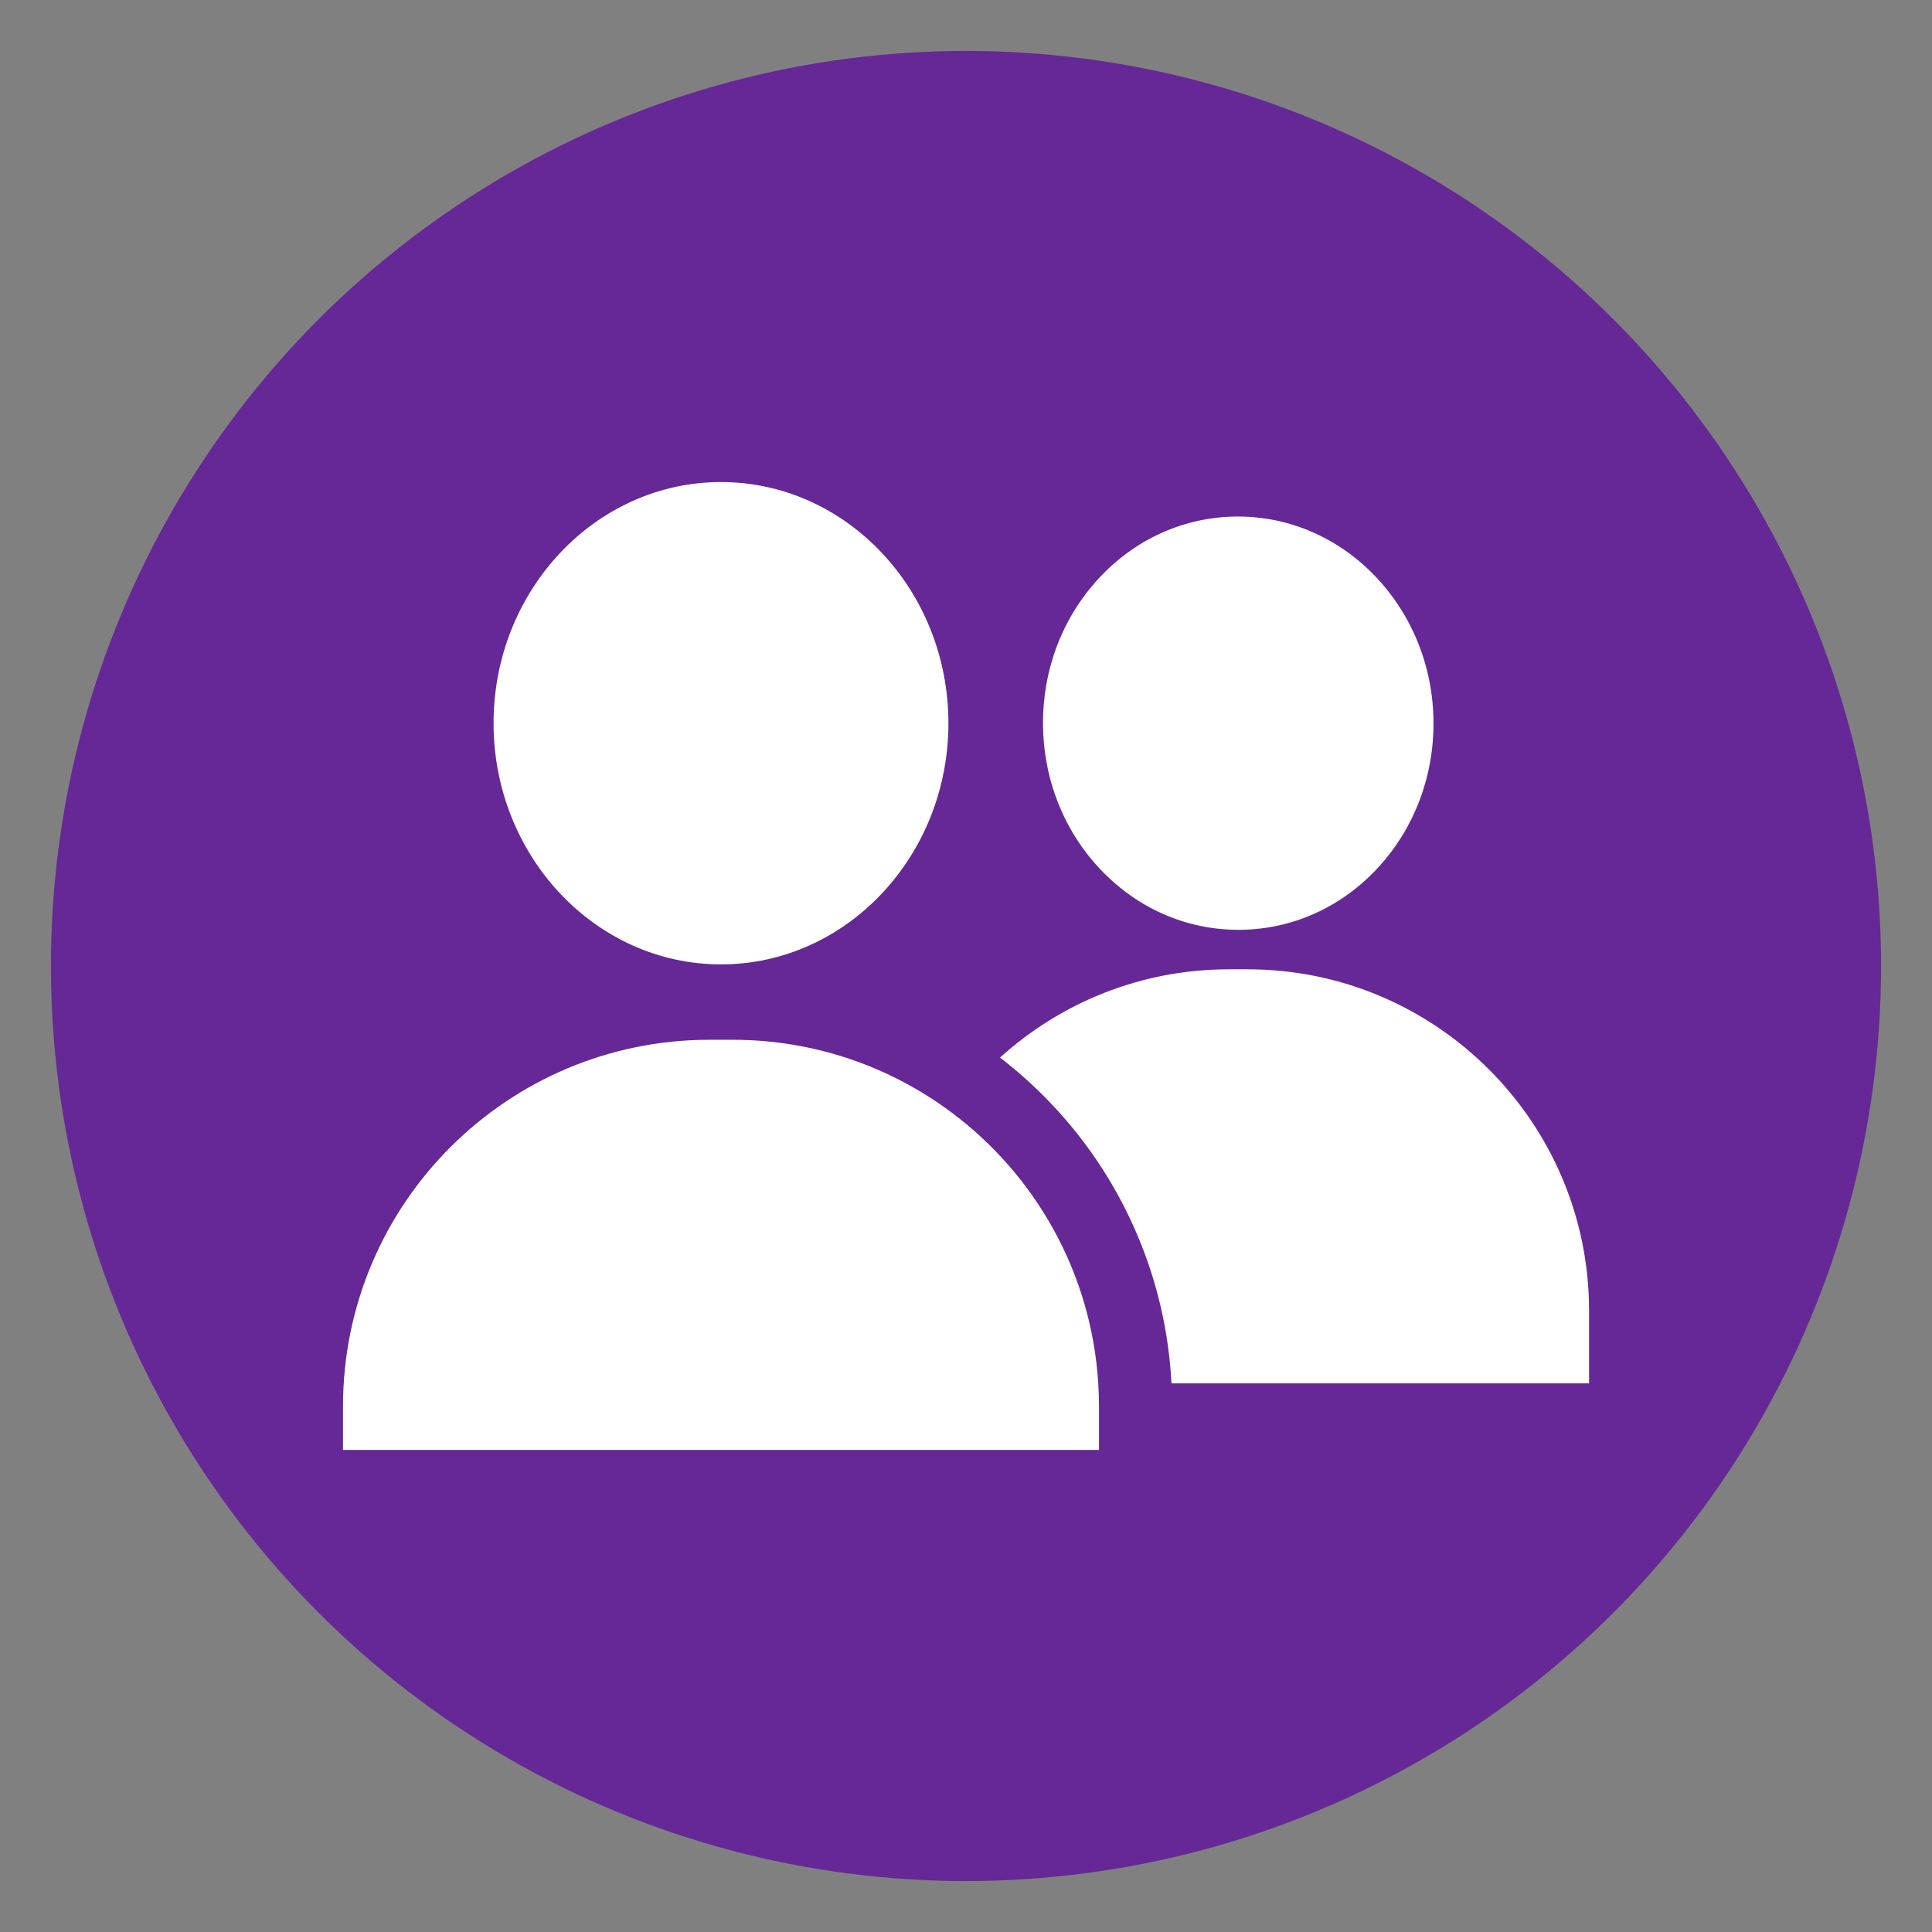 <?xml version="1.0" encoding="utf-8"?>
<!-- Generator: Adobe Illustrator 23.0.5, SVG Export Plug-In . SVG Version: 6.00 Build 0)  -->
<svg version="1.1" id="Layer_1" xmlns="http://www.w3.org/2000/svg" xmlns:xlink="http://www.w3.org/1999/xlink" x="0px" y="0px"
	 viewBox="0 0 512 512" style="enable-background:new 0 0 512 512;" xml:space="preserve">
<rect x="0" y="0" width="512" height="512" fill="#808080" stroke="none"/>
<style type="text/css">
	.st0{fill:#2D2D2D;}
	.st1{fill:#FFFFFF;}
	.st2{fill:none;stroke:#8A76AA;stroke-miterlimit:10;}
	.st3{fill:#FFFFFF;stroke:#D3CAE2;stroke-miterlimit:10;}
	.st4{fill:#F2EAFF;}
	.st5{fill:#7EA4ED;stroke:#231F20;stroke-width:1.049;stroke-miterlimit:10;}
	.st6{fill:#231F20;}
	.st7{fill:#EFD862;}
	.st8{fill:#F1FBFF;}
	.st9{fill:#652D95;}
	.st10{fill:#5D3D90;}
	.st11{opacity:0.1;}
	.st12{fill:#5D3D8E;}
	.st13{fill:none;stroke:#5D3D8E;stroke-width:2.5;stroke-miterlimit:10;}
	.st14{fill:#662896;}
	.st15{fill:#744B99;}
	.st16{fill:#F7F3FB;}
	.st17{fill:#3E5C9A;}
	.st18{fill:#29A9E1;}
	.st19{fill:#C3271A;}
	.st20{fill:#117BB8;}
	.st21{fill:url(#XMLID_30_);}
	.st22{fill:#EAEEEF;}
	.st23{fill:#606060;}
	.st24{fill:#E86665;}
	.st25{clip-path:url(#SVGID_2_);}
	.st26{clip-path:url(#SVGID_4_);fill:#FFFFFF;}
	.st27{clip-path:url(#SVGID_4_);fill:none;stroke:#D5D5D5;stroke-width:10.002;}
	.st28{opacity:0.15;clip-path:url(#SVGID_6_);fill:#5D3D90;}
	.st29{clip-path:url(#SVGID_8_);fill:#5D3D90;}
	.st30{clip-path:url(#SVGID_10_);fill:#FFFFFF;}
	.st31{opacity:0.15;clip-path:url(#SVGID_12_);fill:#01F7CF;}
	.st32{clip-path:url(#SVGID_14_);fill:#01F7CF;}
	.st33{clip-path:url(#SVGID_16_);fill:#FFFFFF;}
	.st34{opacity:0.15;clip-path:url(#SVGID_18_);fill:#EDCB0E;}
	.st35{clip-path:url(#SVGID_20_);fill:#EDCB0E;}
	.st36{clip-path:url(#SVGID_22_);fill:#FFFFFF;}
	.st37{opacity:0.52;clip-path:url(#SVGID_24_);fill:#F2FBFF;}
	.st38{clip-path:url(#SVGID_26_);fill:#F2FBFF;}
	.st39{clip-path:url(#SVGID_28_);fill:#FFFFFF;}
	.st40{clip-path:url(#SVGID_30_);}
	.st41{fill:#5E5E5E;}
	.st42{clip-path:url(#SVGID_30_);fill:#929292;}
	.st43{fill:#FFAF26;}
	.st44{fill:#56BB58;}
	.st45{fill-rule:evenodd;clip-rule:evenodd;fill:#CCE8CA;}
	.st46{fill-rule:evenodd;clip-rule:evenodd;fill:#F6F3FA;}
	.st47{fill-rule:evenodd;clip-rule:evenodd;fill:#CFE1F9;}
	.st48{fill-rule:evenodd;clip-rule:evenodd;fill:#56BB58;}
	.st49{fill:#21B898;}
	.st50{fill:#F2FBFF;}
	.st51{fill:#F1F3F9;}
	.st52{fill:#BFBFBF;}
	.st53{fill:none;stroke:#050505;stroke-miterlimit:10;}
	.st54{fill:none;stroke:#939393;stroke-width:0.25;stroke-miterlimit:10;}
	.st55{fill:#161616;}
	.st56{fill:#CFCFCF;}
	.st57{fill:#E94335;}
	.st58{fill:#34A753;}
	.st59{fill:#4284F3;}
	.st60{fill:#FABB05;}
	.st61{fill-rule:evenodd;clip-rule:evenodd;fill:#FFFFFF;}
	.st62{fill:#DDDCE0;}
	.st63{fill:#868687;}
	.st64{fill:none;stroke:#000000;stroke-width:2;stroke-miterlimit:10;}
	.st65{fill:#F2FBFF;stroke:#000000;stroke-width:2;stroke-miterlimit:10;}
	.st66{opacity:0.5;fill:url(#SVGID_33_);}
	.st67{fill:#FFFFFF;stroke:#7A797A;stroke-width:2;stroke-miterlimit:10;}
	.st68{fill:#7A797A;}
	.st69{opacity:0.75;fill:#A6A5C2;}
	.st70{fill:#E2EDFB;}
	.st71{fill:#FFFFFF;stroke:#E2EDFB;stroke-miterlimit:10;}
	.st72{fill:#A798BF;}
	.st73{fill:#8A76AA;}
	.st74{fill:#F4D3D5;}
	.st75{fill:#CFE1F9;}
	.st76{fill:#1855ED;}
	.st77{fill:#CCE8CA;}
	.st78{fill:none;stroke:#EAE8E8;stroke-width:2;stroke-linecap:round;stroke-miterlimit:10;}
	.st79{fill:#FF0000;}
	.st80{fill:#FFFFFF;stroke:#848484;stroke-width:3;stroke-miterlimit:10;}
	.st81{fill:#848484;}
	.st82{fill:#29EF2E;}
	.st83{fill:#75757C;}
	.st84{fill:#1C3531;}
	.st85{opacity:0.7;fill:#FFFFFF;}
	.st86{fill:none;stroke:#2D2D2D;stroke-width:3;stroke-miterlimit:10;}
	.st87{fill:#3D3D3D;}
	.st88{fill:#888889;}
	.st89{fill:none;stroke:#000000;stroke-width:0.5;stroke-miterlimit:10;}
	.st90{fill:none;stroke:#888889;stroke-miterlimit:10;}
	.st91{fill:#C9C9C9;}
	.st92{fill:#F8F8F8;}
	.st93{fill:#21111D;}
	.st94{fill:#FFFFFF;stroke:#000000;stroke-width:0.25;stroke-miterlimit:10;}
	.st95{fill:#FE9F73;}
	.st96{fill:#FBFDFC;}
	.st97{fill:#FCBBBA;}
	.st98{fill:#7CF4F7;}
	.st99{fill:#F9BBA2;}
	.st100{fill:#EAEEF7;stroke:#686868;stroke-width:2;stroke-miterlimit:10;}
	.st101{fill-rule:evenodd;clip-rule:evenodd;fill:#FEFEFE;}
	.st102{fill-rule:evenodd;clip-rule:evenodd;fill:#DE0317;}
	.st103{fill-rule:evenodd;clip-rule:evenodd;fill:#595959;}
	.st104{fill-rule:evenodd;clip-rule:evenodd;fill:#813688;}
	.st105{fill-rule:evenodd;clip-rule:evenodd;fill:#50235E;}
	.st106{opacity:0.5;fill:url(#SVGID_42_);}
</style>
<circle class="st14" cx="256" cy="256" r="242.5"/>
<g>
	<g>
		<g>
			<path class="st1" d="M191.07,127.75c-33.23,0-60.27,28.67-60.27,63.91s27.04,63.91,60.27,63.91s60.27-28.67,60.27-63.91
				S224.31,127.75,191.07,127.75z"/>
		</g>
	</g>
	<g>
		<g>
			<path class="st1" d="M328.1,136.89c-0.14,0-0.27,0-0.41,0c-13.95,0.12-26.98,6-36.68,16.58c-9.54,10.39-14.72,24.1-14.6,38.6
				c0.12,14.5,5.53,28.12,15.24,38.36c9.78,10.31,22.74,15.98,36.54,15.98c0.14,0,0.28,0,0.42,0c13.95-0.12,26.98-6.01,36.68-16.58
				c9.54-10.39,14.72-24.1,14.6-38.6C379.64,161.17,356.45,136.89,328.1,136.89z"/>
		</g>
	</g>
	<g>
		<g>
			<path class="st1" d="M330.65,256.88h-5c-23.31,0-44.58,8.86-60.64,23.39c4.02,3.08,7.84,6.44,11.47,10.07
				c10.69,10.69,19.09,23.15,24.96,37.03c5.29,12.5,8.31,25.67,9.01,39.23h110.67v-19.26C421.11,297.46,380.53,256.88,330.65,256.88
				z"/>
		</g>
	</g>
	<g>
		<g>
			<path class="st1" d="M291.05,366.59c-1.83-29.4-16.73-55.27-38.97-71.84c-16.18-12.06-36.25-19.2-57.99-19.2h-6.02
				c-53.67,0-97.17,43.5-97.17,97.17v11.53h200.35v-11.53C291.25,370.66,291.18,368.62,291.05,366.59z"/>
		</g>
	</g>
</g>
</svg>
